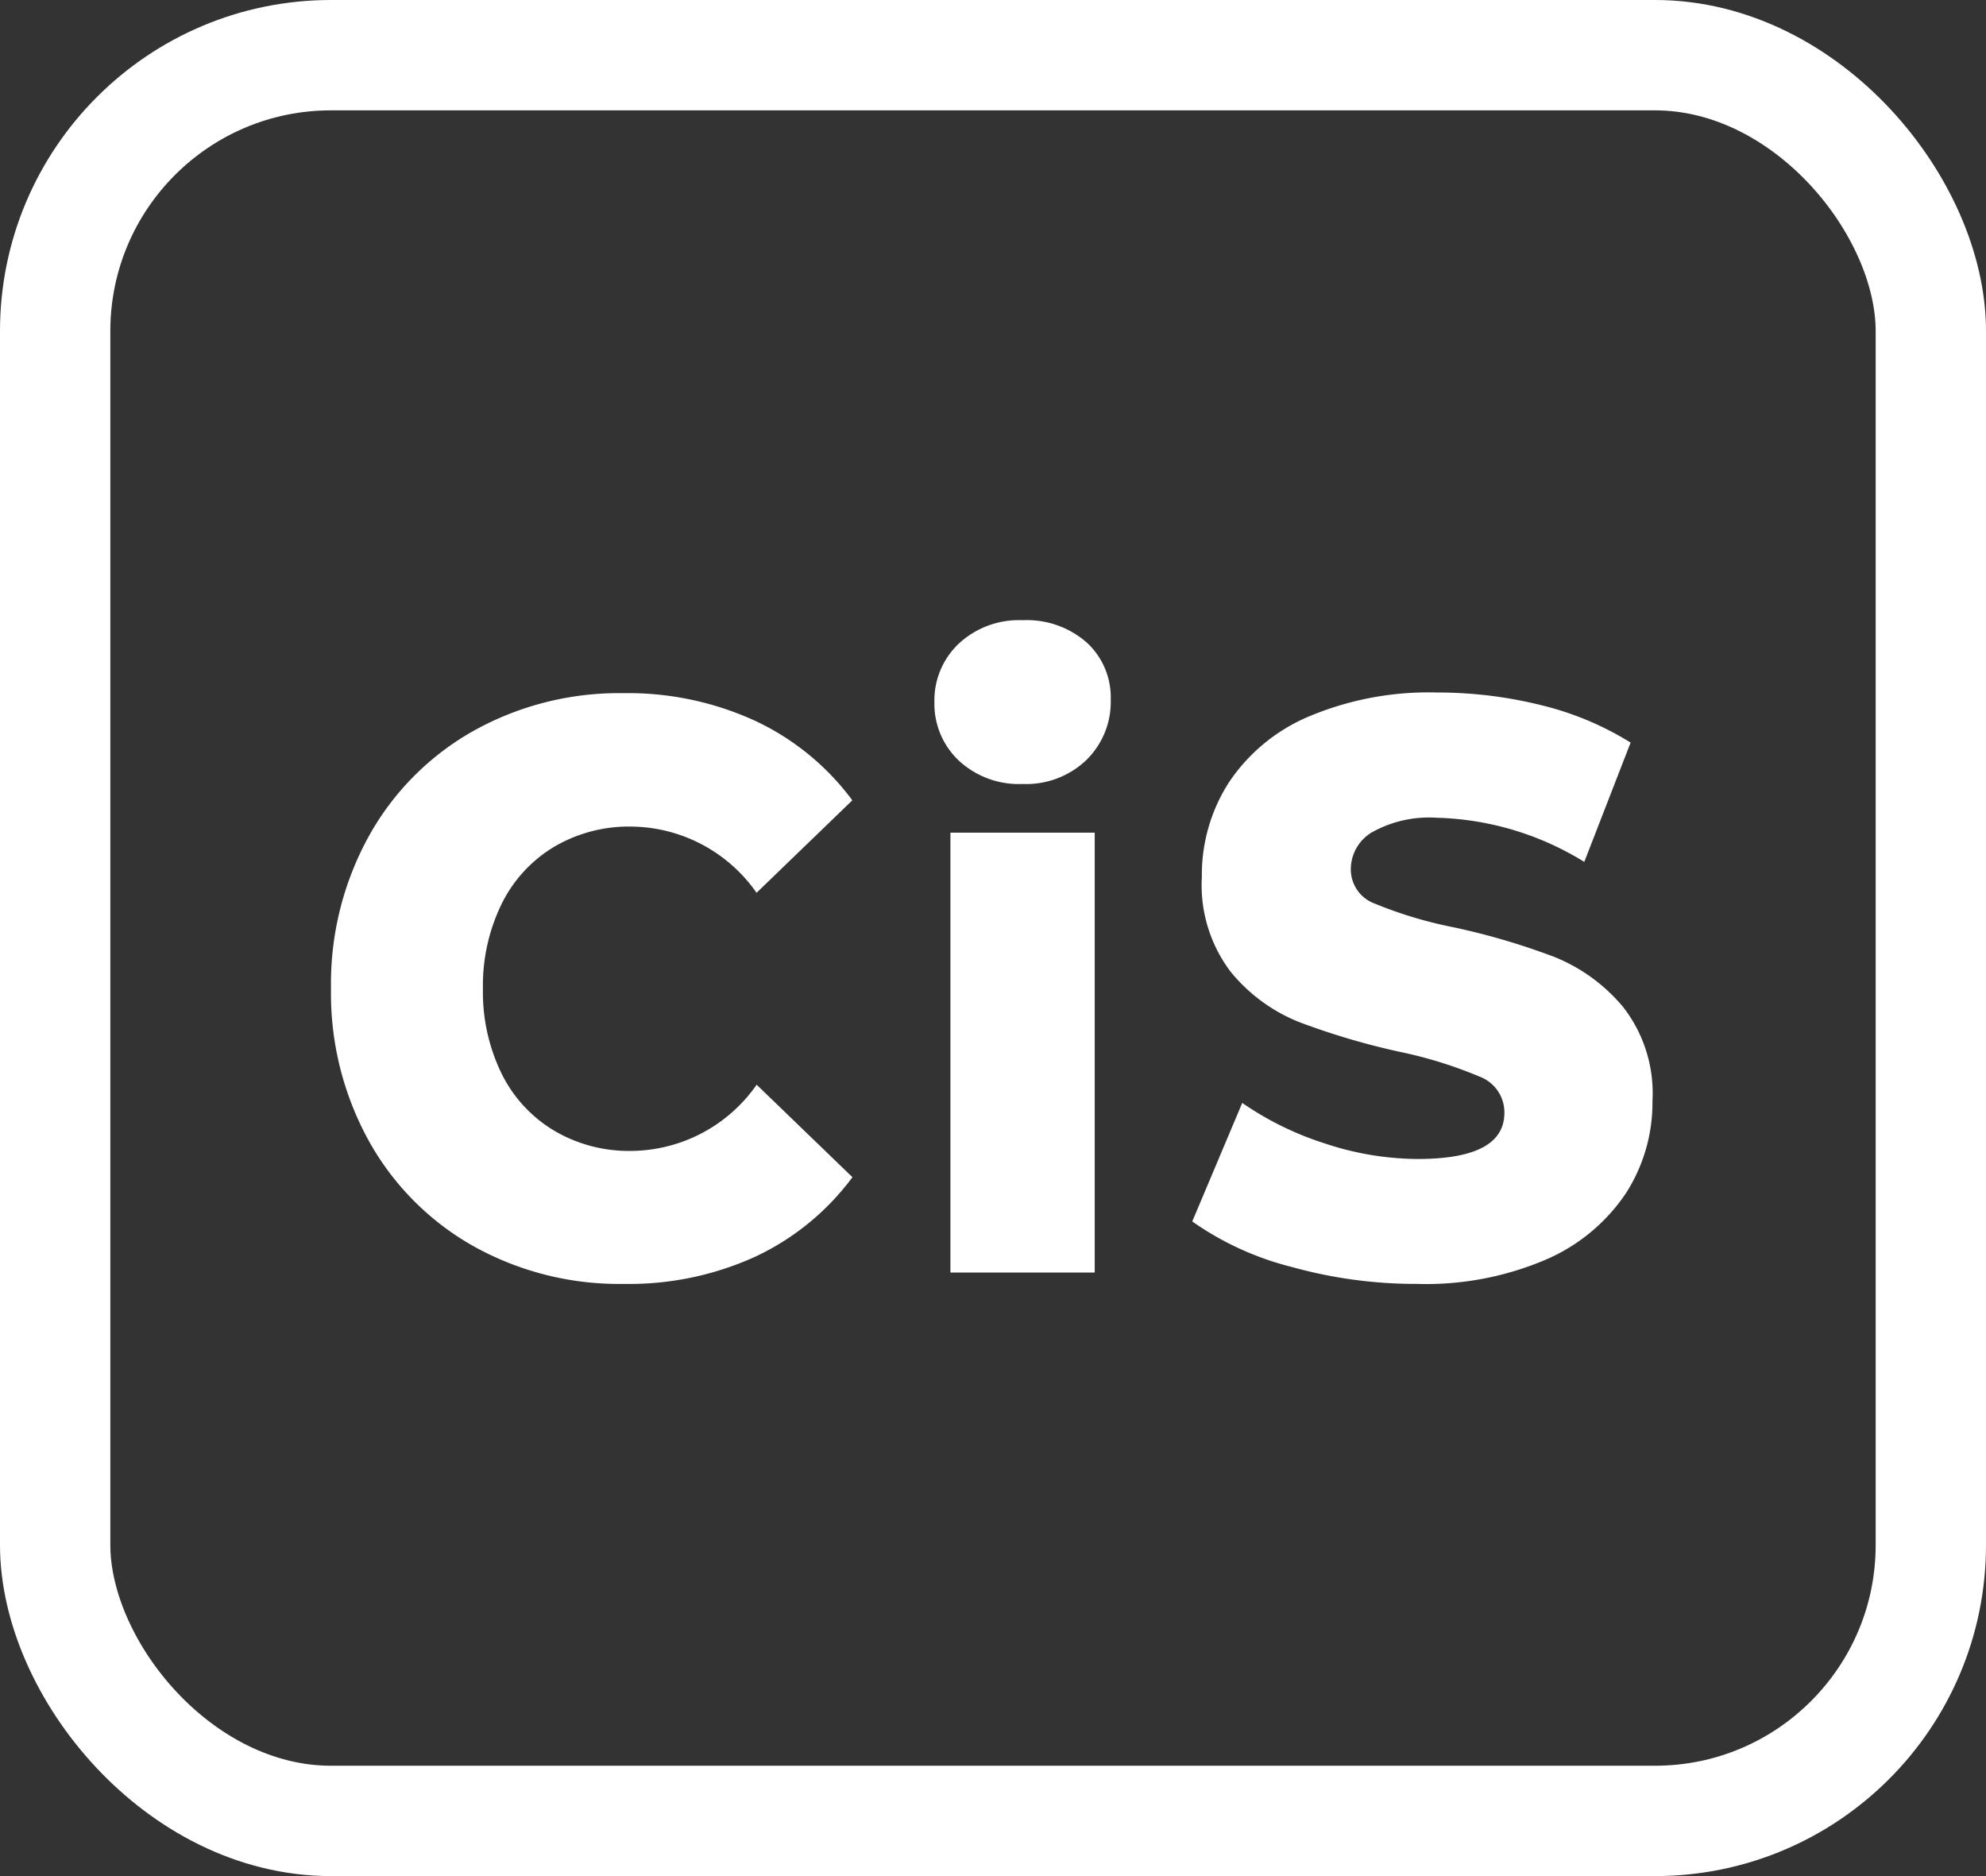 <svg xmlns="http://www.w3.org/2000/svg" viewBox="0 0 18 17"><rect x="0" y="0" width="18" height="17" fill="#333333" stroke="none"/><defs><style>.a,.d{fill:none;}.a{stroke:#fff;}.b{fill:#fff;}.c{stroke:none;}</style></defs><g transform="translate(-1052 -2508)"><g class="a" transform="translate(1052 2508)"><rect class="c" width="18" height="17" rx="3"/><rect class="d" x="0.5" y="0.5" width="17" height="16" rx="2.5"/></g><path class="b" d="M2.873.789A2.708,2.708,0,0,1,1.512.447,2.468,2.468,0,0,1,.565-.505,2.764,2.764,0,0,1,.221-1.888,2.764,2.764,0,0,1,.565-3.27a2.468,2.468,0,0,1,.947-.952,2.708,2.708,0,0,1,1.36-.342,2.761,2.761,0,0,1,1.192.25,2.317,2.317,0,0,1,.882.721l-.868.838a1.4,1.4,0,0,0-1.136-.6,1.333,1.333,0,0,0-.7.184,1.241,1.241,0,0,0-.475.518,1.684,1.684,0,0,0-.169.768,1.684,1.684,0,0,0,.169.768A1.241,1.241,0,0,0,2.243-.6a1.333,1.333,0,0,0,.7.184,1.4,1.4,0,0,0,1.136-.6l.868.838a2.317,2.317,0,0,1-.882.721A2.761,2.761,0,0,1,2.873.789ZM5.835-3.3H7.143V.686H5.835Zm.654-.441a.8.8,0,0,1-.579-.213.707.707,0,0,1-.22-.529.707.707,0,0,1,.22-.529.8.8,0,0,1,.579-.213.822.822,0,0,1,.579.2.672.672,0,0,1,.22.518.736.736,0,0,1-.22.548A.789.789,0,0,1,6.489-3.741ZM10.064.789A4.192,4.192,0,0,1,8.927.635a2.708,2.708,0,0,1-.9-.412L8.48-.851a2.815,2.815,0,0,0,.751.368,2.692,2.692,0,0,0,.84.14q.785,0,.785-.419a.346.346,0,0,0-.224-.327,3.923,3.923,0,0,0-.72-.224A6.534,6.534,0,0,1,9-1.582a1.532,1.532,0,0,1-.627-.46A1.3,1.3,0,0,1,8.114-2.9a1.548,1.548,0,0,1,.241-.849,1.635,1.635,0,0,1,.72-.6,2.8,2.8,0,0,1,1.174-.221,3.893,3.893,0,0,1,.937.114A2.763,2.763,0,0,1,12-4.116l-.42,1.081a2.673,2.673,0,0,0-1.336-.4A1.062,1.062,0,0,0,9.65-3.3a.391.391,0,0,0-.186.335.33.33,0,0,0,.22.309,3.794,3.794,0,0,0,.709.213,6.32,6.32,0,0,1,.913.268,1.576,1.576,0,0,1,.627.456,1.27,1.27,0,0,1,.265.849,1.517,1.517,0,0,1-.241.838,1.665,1.665,0,0,1-.723.6A2.763,2.763,0,0,1,10.064.789Z" transform="translate(1054.779 2518.845)"/></g></svg>